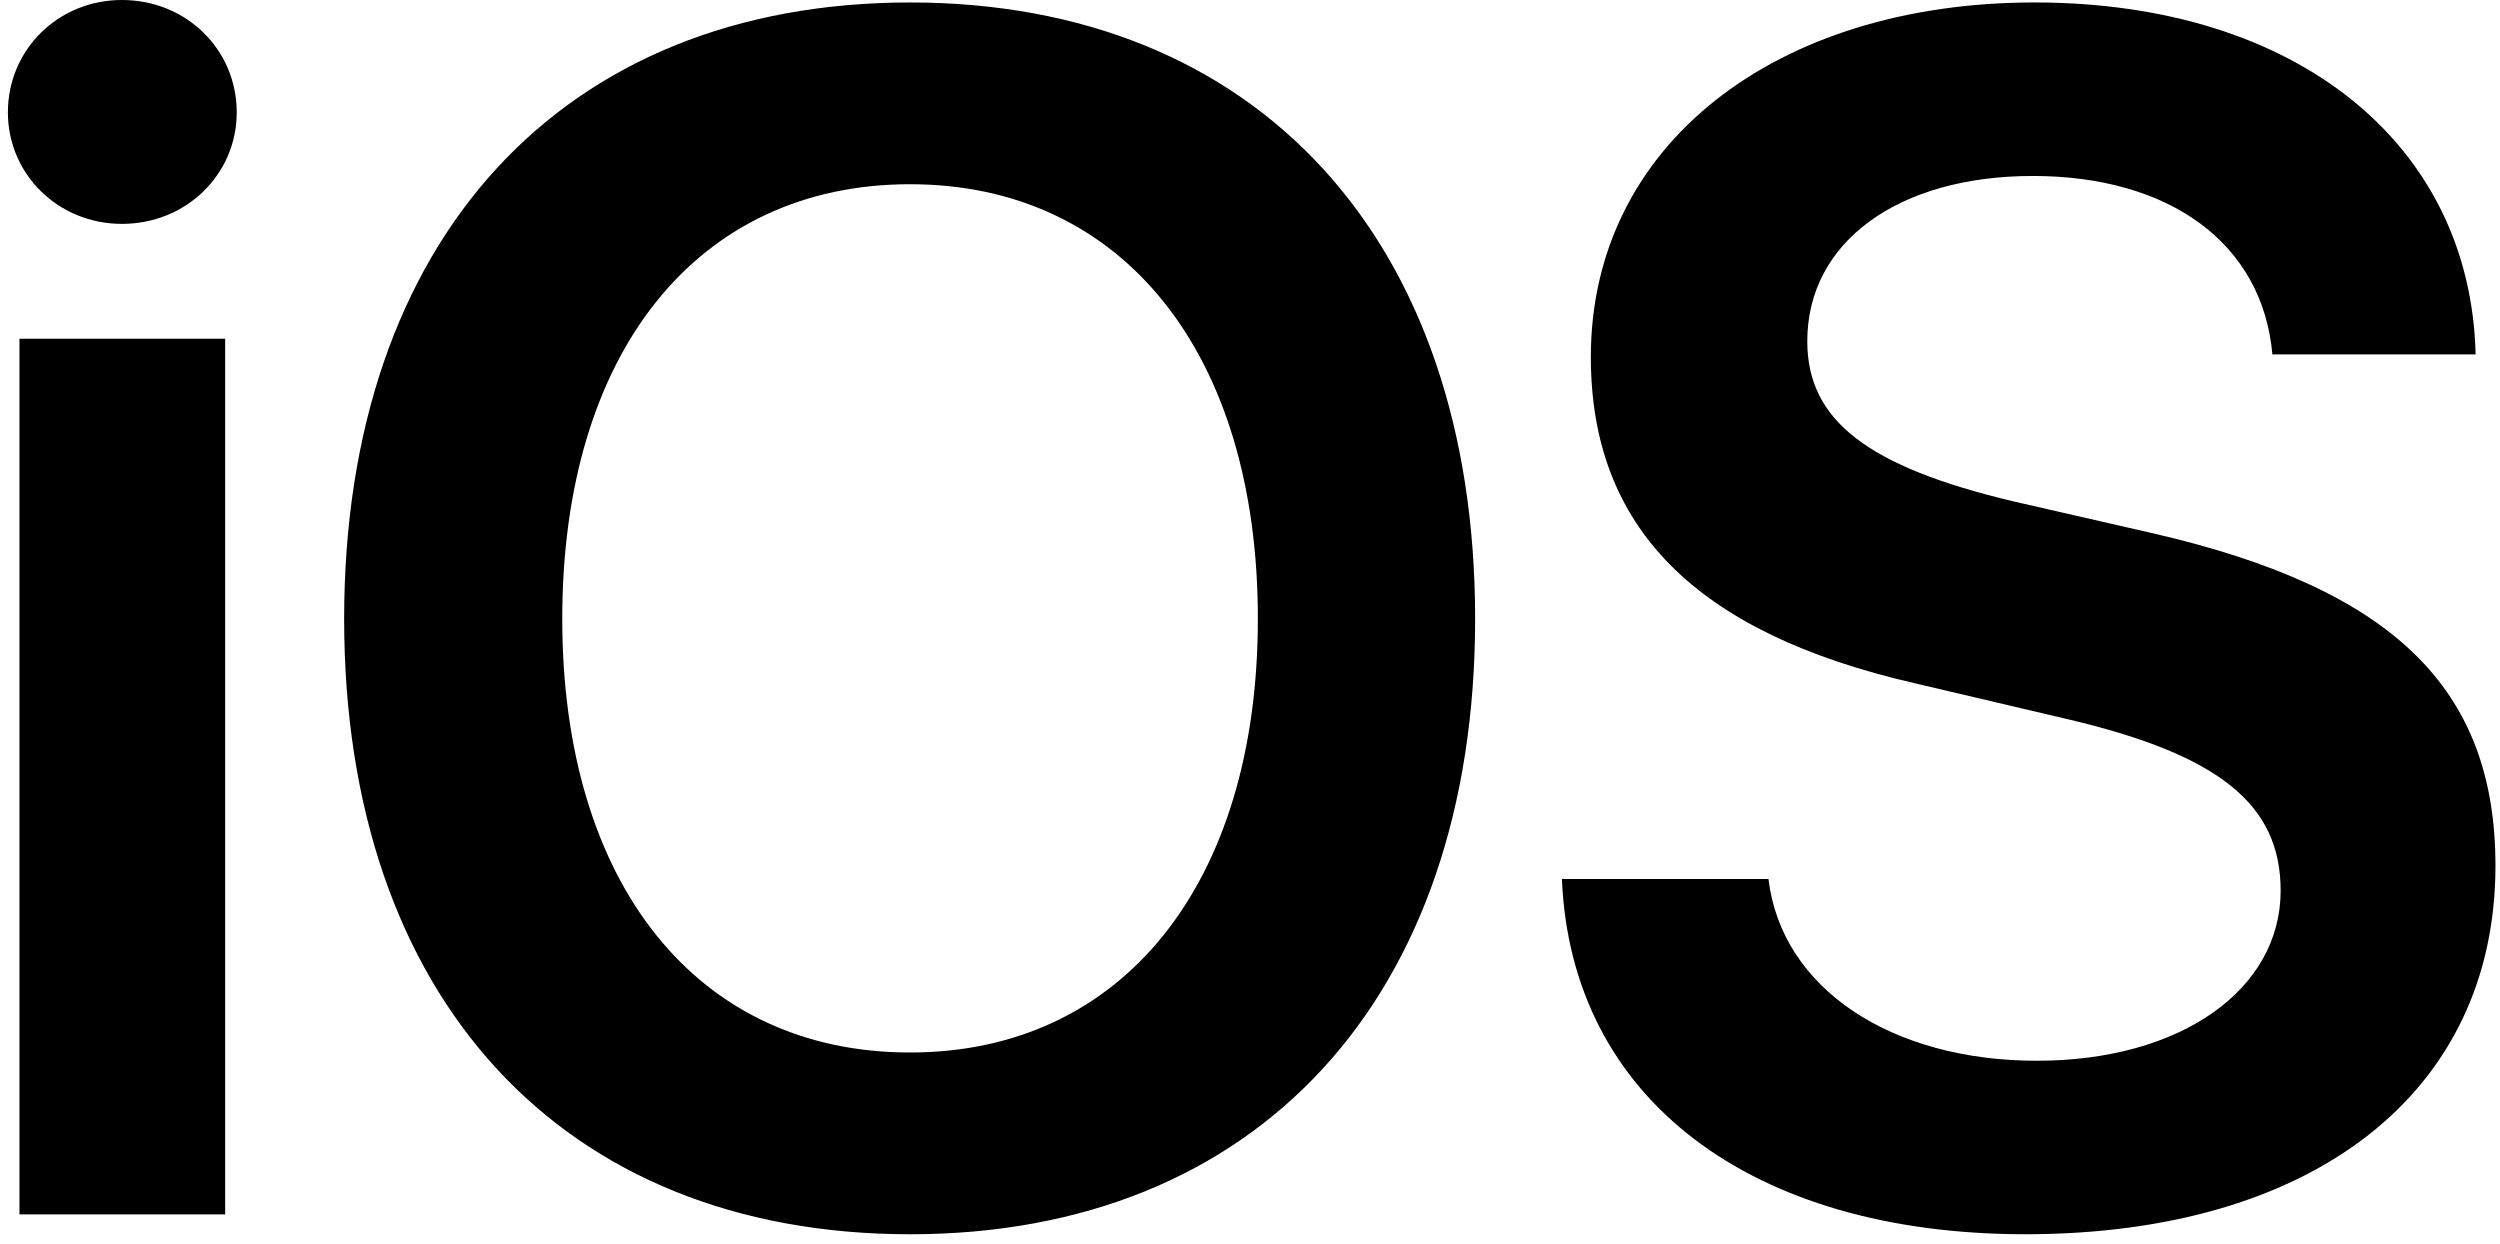 <svg xmlns="http://www.w3.org/2000/svg" width="2.01em" height="1em" viewBox="0 0 257 128"><path d="M1.862 124.978h21.17v-90.12H1.862zM12.405 23.04c6.631 0 11.817-5.101 11.817-11.477C24.222 5.1 19.036 0 12.405 0C5.858 0 .672 5.101.672 11.563c0 6.376 5.186 11.477 11.733 11.477M93.515.254c-35.792 0-58.238 24.401-58.238 63.426c0 39.024 22.444 63.34 58.239 63.34c35.707 0 58.153-24.316 58.153-63.34c0-39.025-22.444-63.426-58.153-63.426m0 18.705c21.85 0 35.793 17.344 35.793 44.72c0 27.291-13.943 44.636-35.792 44.636c-21.935 0-35.793-17.344-35.793-44.636c0-27.376 13.859-44.72 35.793-44.72M160.6 90.46c.935 22.616 19.469 36.558 47.695 36.558c29.672 0 48.377-14.623 48.377-37.919c0-18.279-10.542-28.566-35.453-34.262l-14.113-3.23c-15.049-3.571-21.255-8.332-21.255-16.494c0-10.203 9.352-17.004 23.21-17.004c14.028 0 23.635 6.887 24.656 18.364h20.914c-.51-21.595-18.364-36.219-45.4-36.219c-26.696 0-45.655 14.708-45.655 36.474c0 17.514 10.712 28.396 33.326 33.583l15.899 3.74c15.473 3.657 21.765 8.758 21.765 17.6c0 10.202-10.288 17.514-25.08 17.514c-14.963 0-26.27-7.397-27.63-18.705z"/></svg>